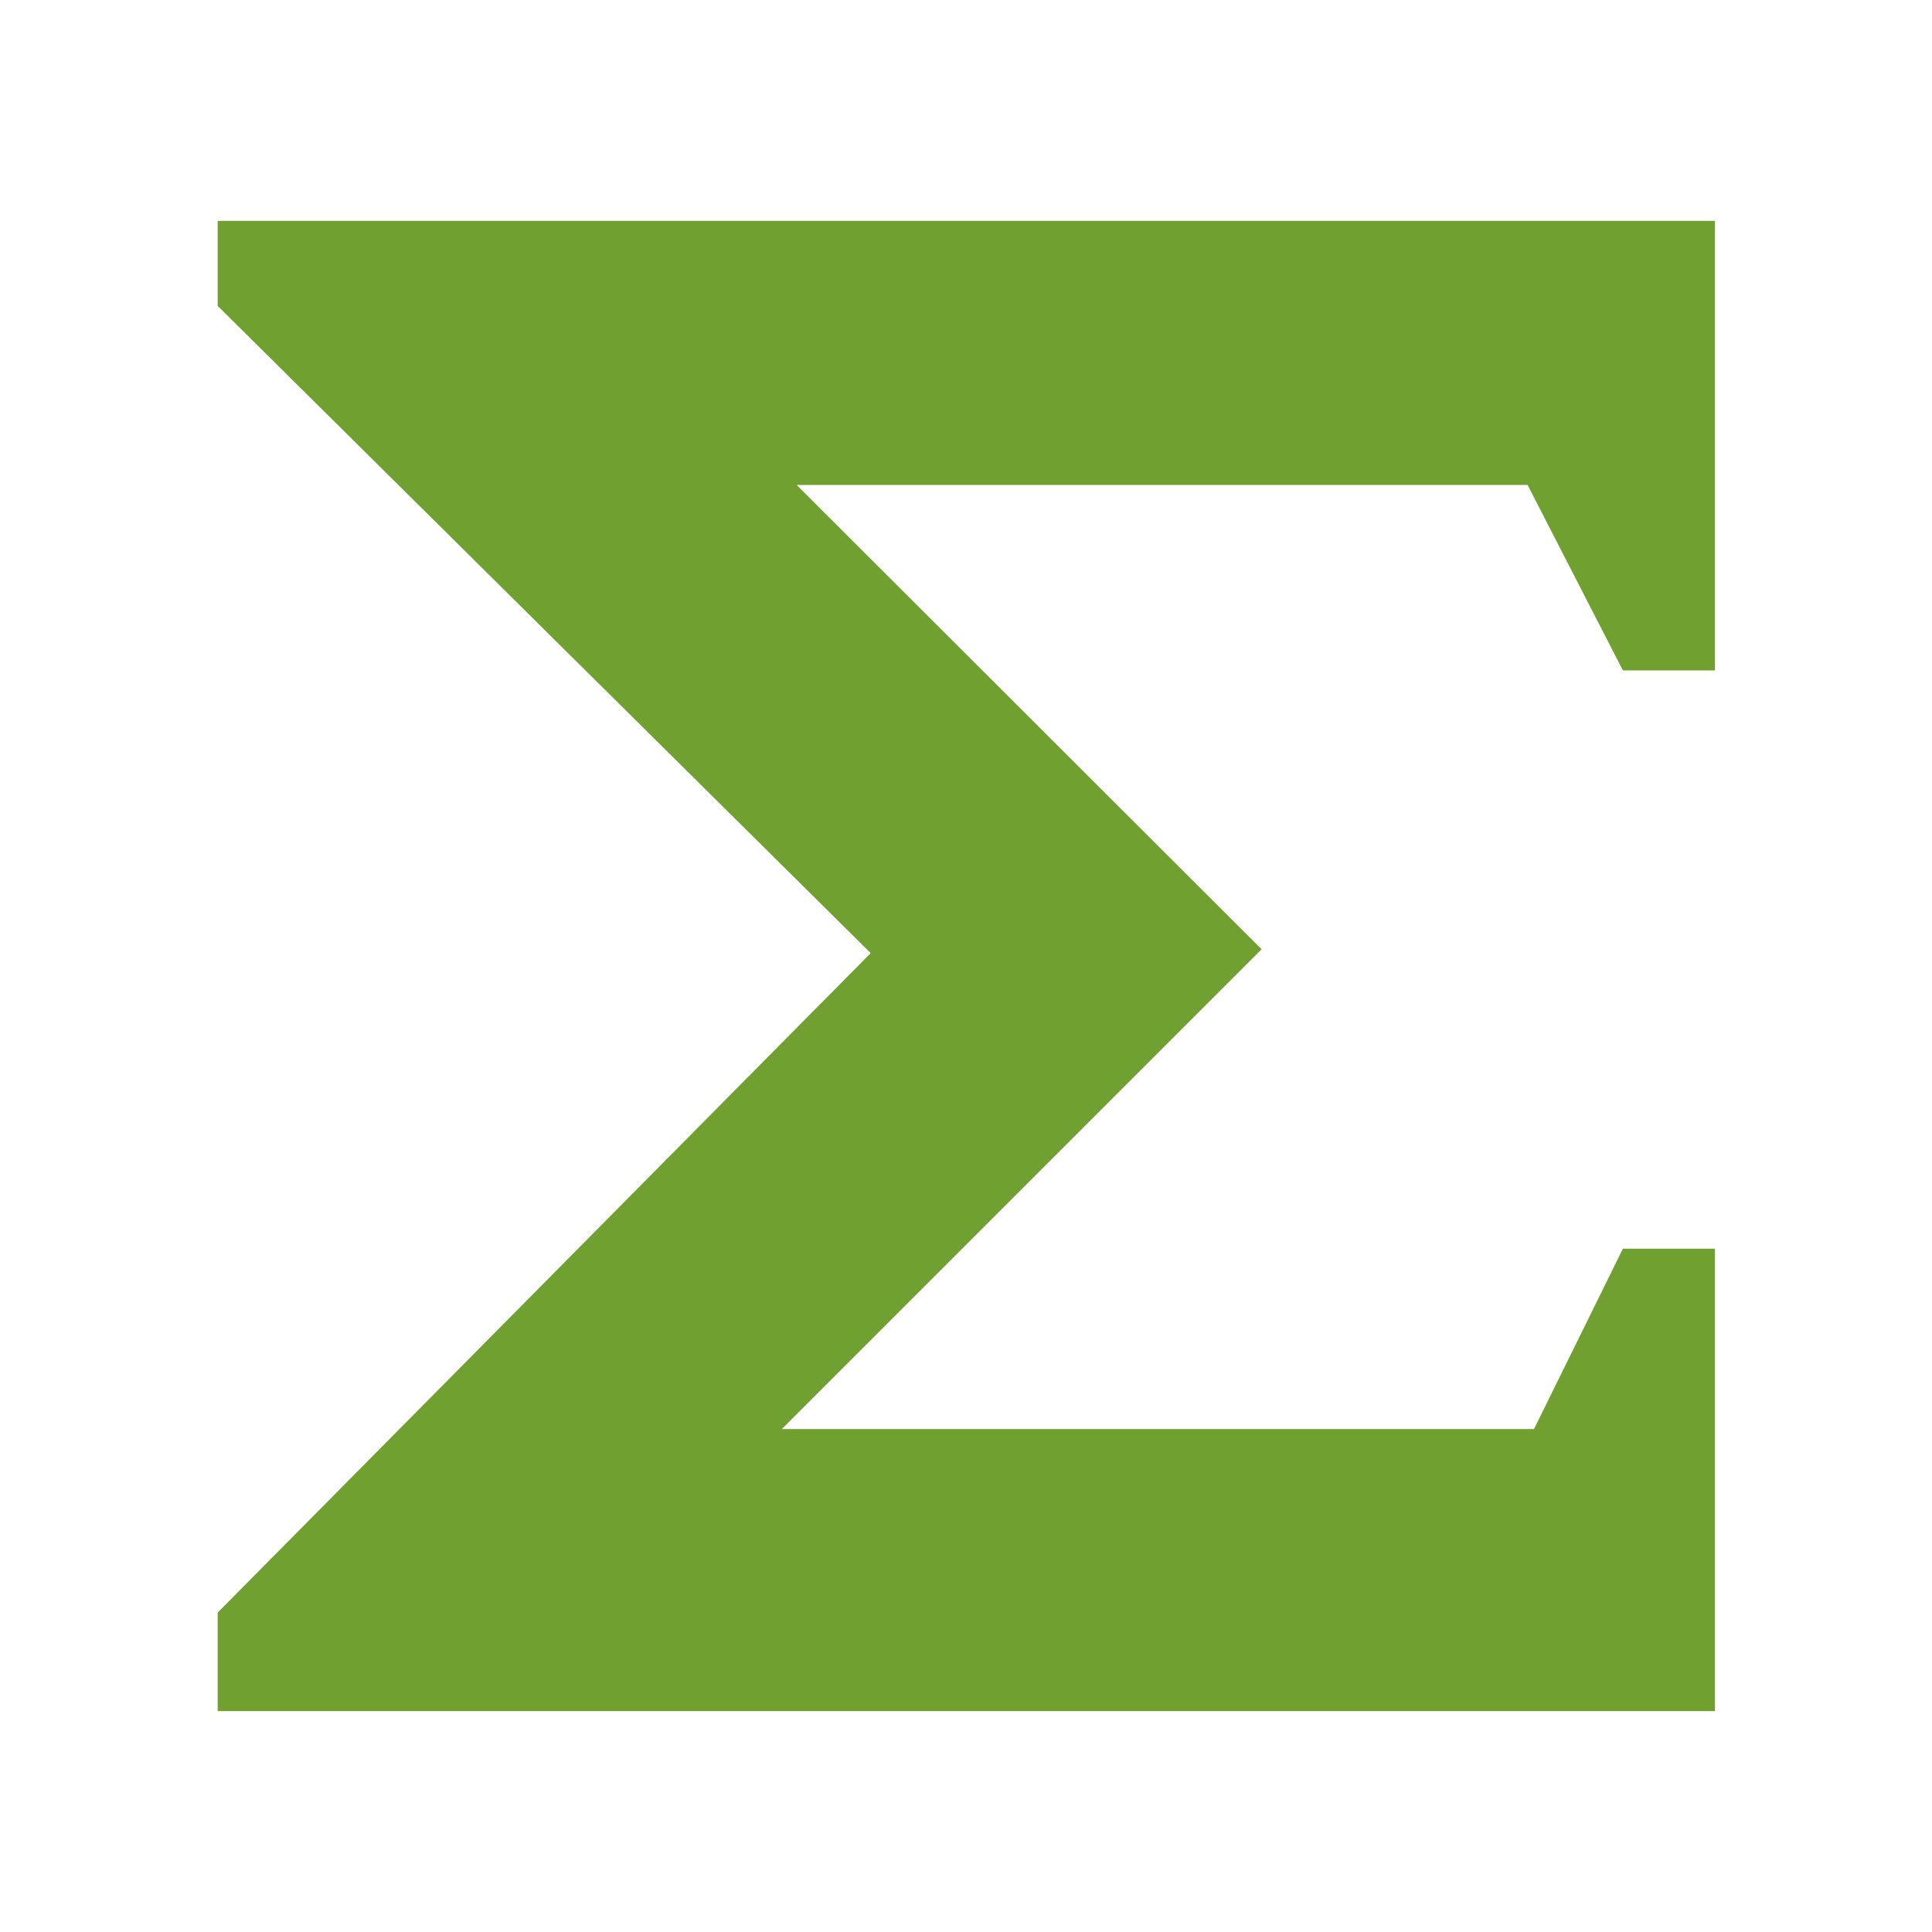 <svg id="Layer_1" data-name="Layer 1" xmlns="http://www.w3.org/2000/svg" viewBox="0 0 30 30">
<defs>
		<style>.cls-1{fill:#70a130;}</style>
	</defs><title>summary-bar-active</title><polygon class="cls-1" points="25.2 10.41 26.63 10.41 26.63 3.43 3.38 3.43 3.38 4.75 13.52 14.8 3.38 25.04 3.38 26.57 26.63 26.57 26.63 19.39 25.2 19.39 23.82 22.19 12.14 22.19 19.59 14.74 12.37 7.53 23.72 7.53 25.2 10.41"/></svg>